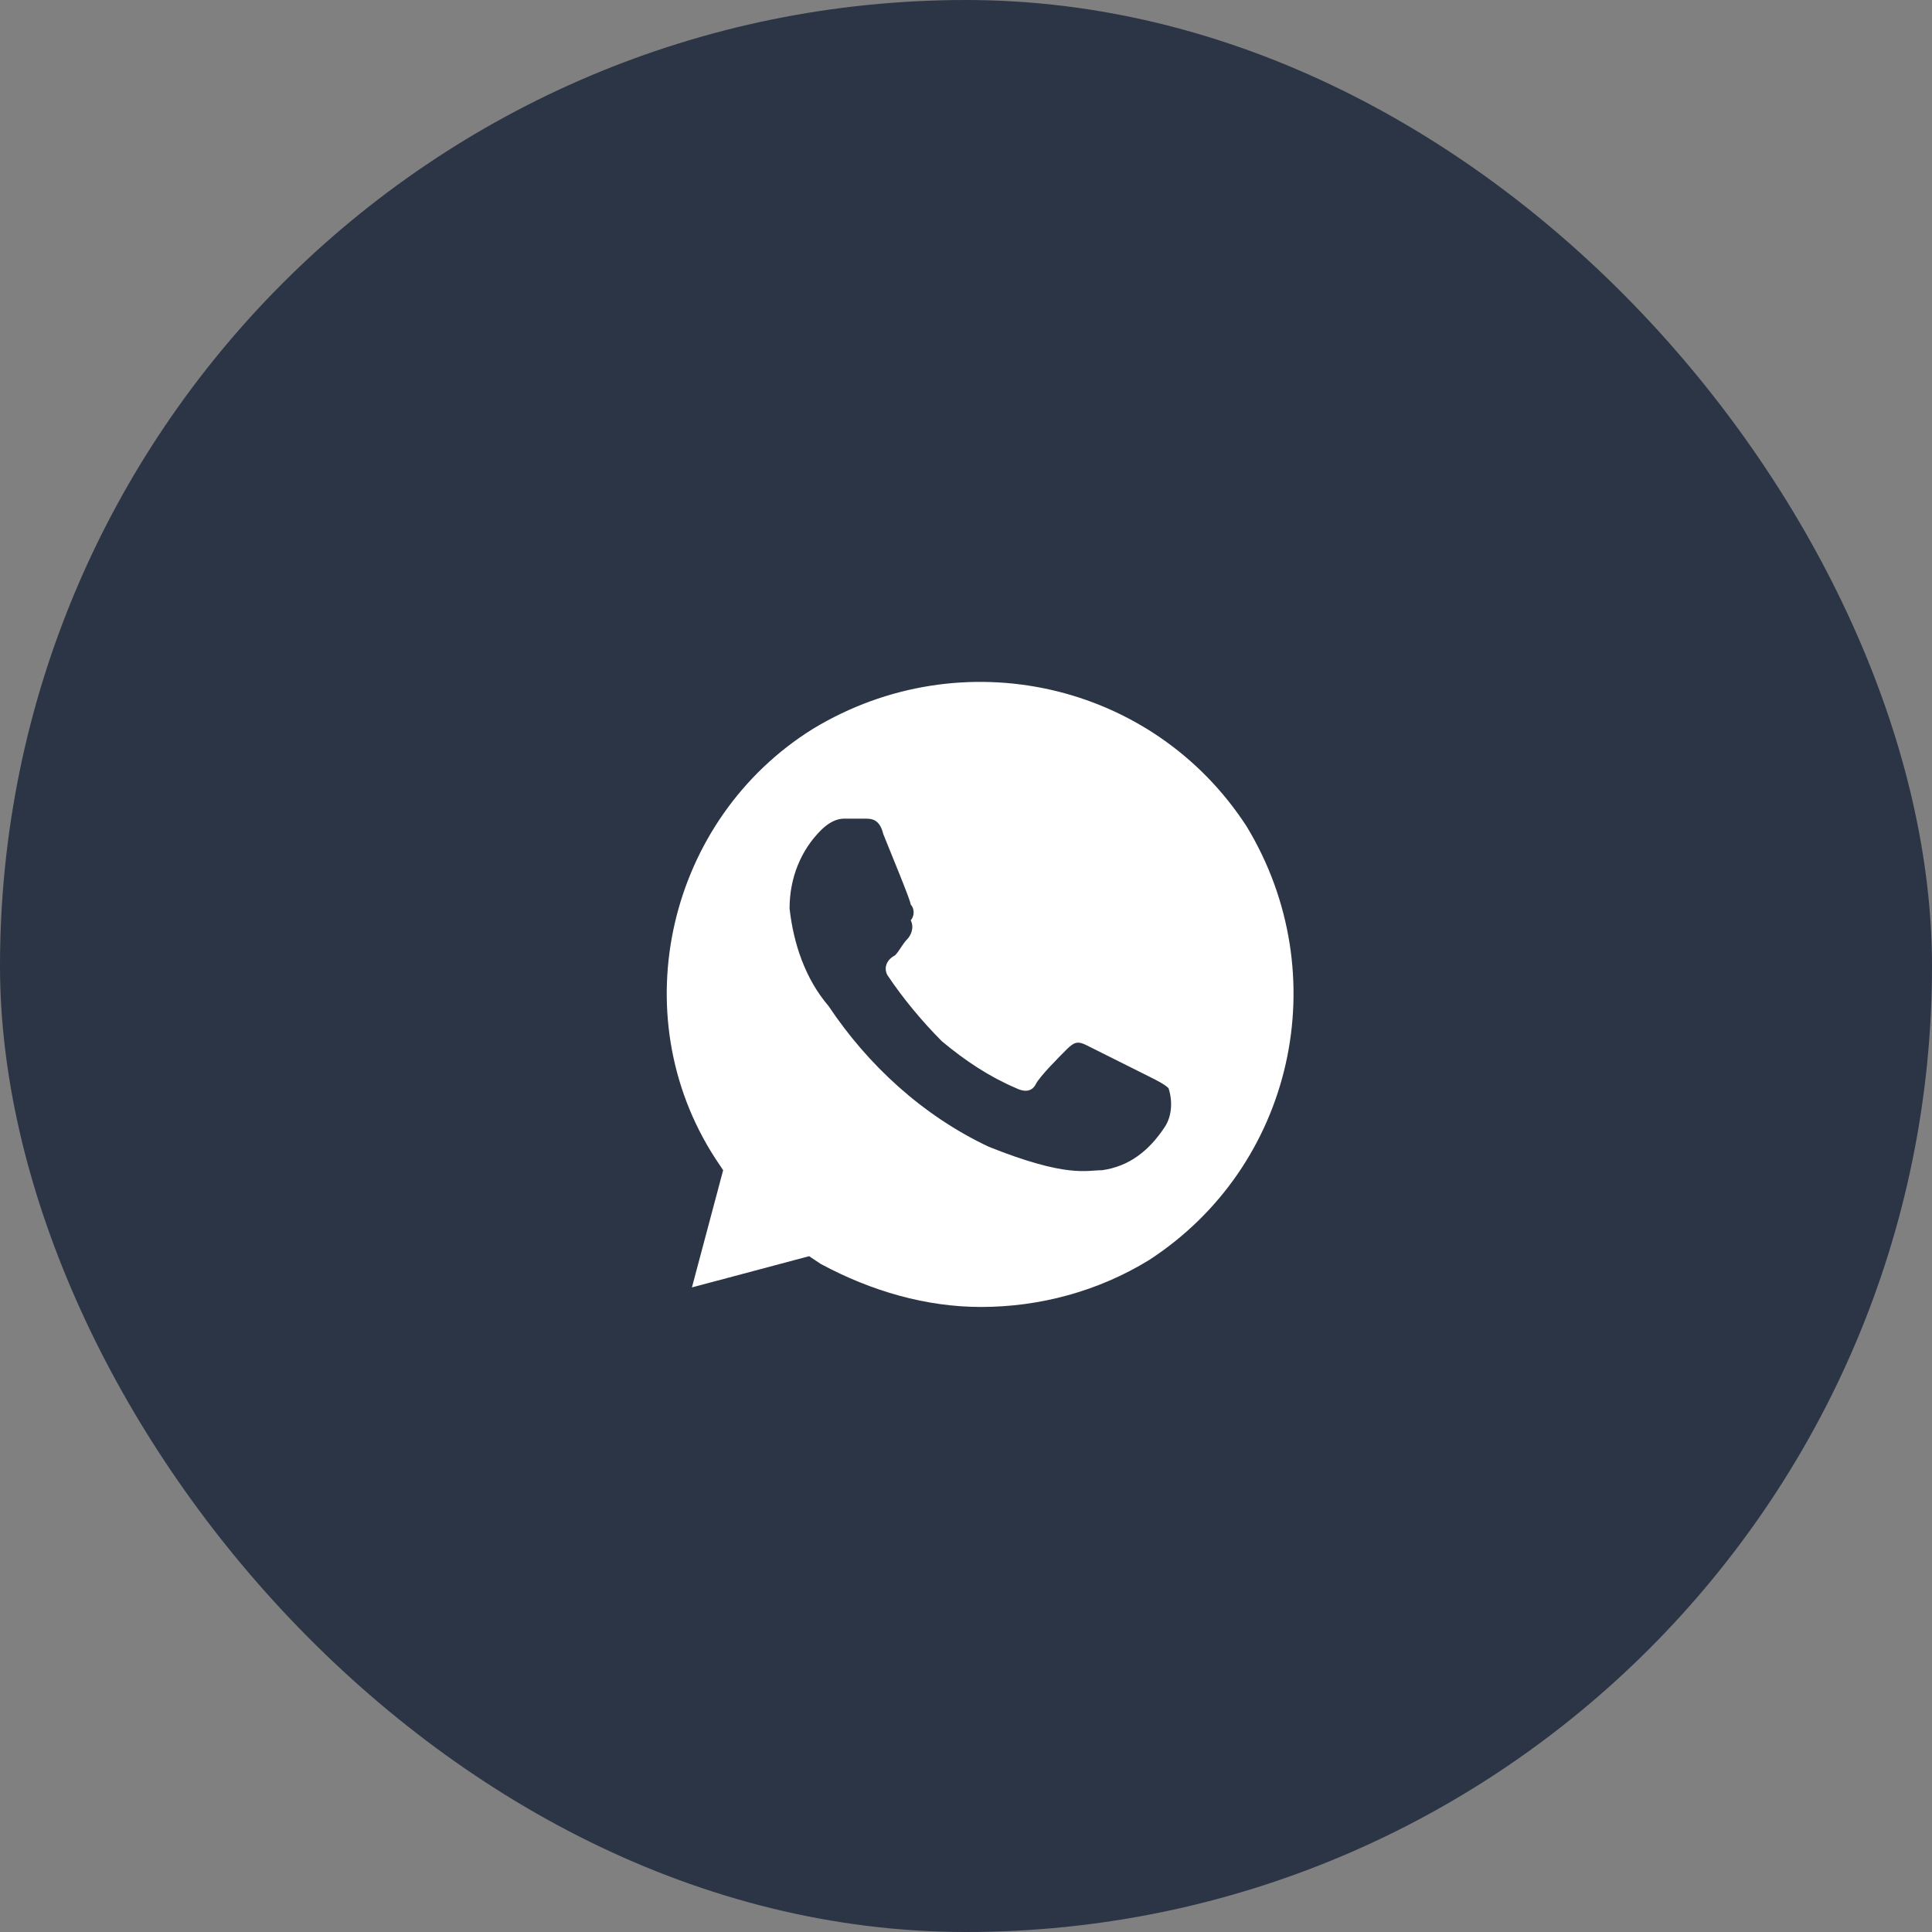 <?xml version="1.0" encoding="UTF-8"?> <svg xmlns="http://www.w3.org/2000/svg" width="50" height="50" viewBox="0 0 50 50" fill="none"><rect x="0" y="0" width="50" height="50" fill="#808080" stroke="none"/><rect width="50" height="50" rx="25" fill="#2C3546"></rect><path d="M32.263 21.388C29.837 17.647 24.883 16.535 21.041 18.861C17.3 21.186 16.087 26.241 18.513 29.982L18.715 30.285L17.907 33.318L20.94 32.51L21.243 32.712C22.558 33.419 23.973 33.824 25.388 33.824C26.905 33.824 28.422 33.419 29.736 32.611C33.477 30.184 34.589 25.23 32.263 21.388ZM30.14 29.173C29.736 29.78 29.23 30.184 28.523 30.285C28.118 30.285 27.613 30.488 25.591 29.679C23.872 28.87 22.456 27.555 21.445 26.039C20.839 25.331 20.535 24.421 20.434 23.511C20.434 22.703 20.738 21.995 21.243 21.489C21.445 21.287 21.648 21.186 21.85 21.186H22.355C22.558 21.186 22.76 21.186 22.861 21.59C23.063 22.096 23.569 23.309 23.569 23.41C23.67 23.511 23.67 23.714 23.569 23.815C23.67 24.017 23.569 24.219 23.467 24.32C23.366 24.421 23.265 24.623 23.164 24.725C22.962 24.826 22.861 25.028 22.962 25.23C23.366 25.837 23.872 26.443 24.377 26.949C24.984 27.454 25.591 27.859 26.298 28.162C26.5 28.263 26.703 28.263 26.804 28.061C26.905 27.859 27.41 27.353 27.613 27.151C27.815 26.949 27.916 26.949 28.118 27.05L29.736 27.859C29.938 27.96 30.14 28.061 30.241 28.162C30.343 28.465 30.343 28.87 30.14 29.173Z" fill="white"></path></svg> 